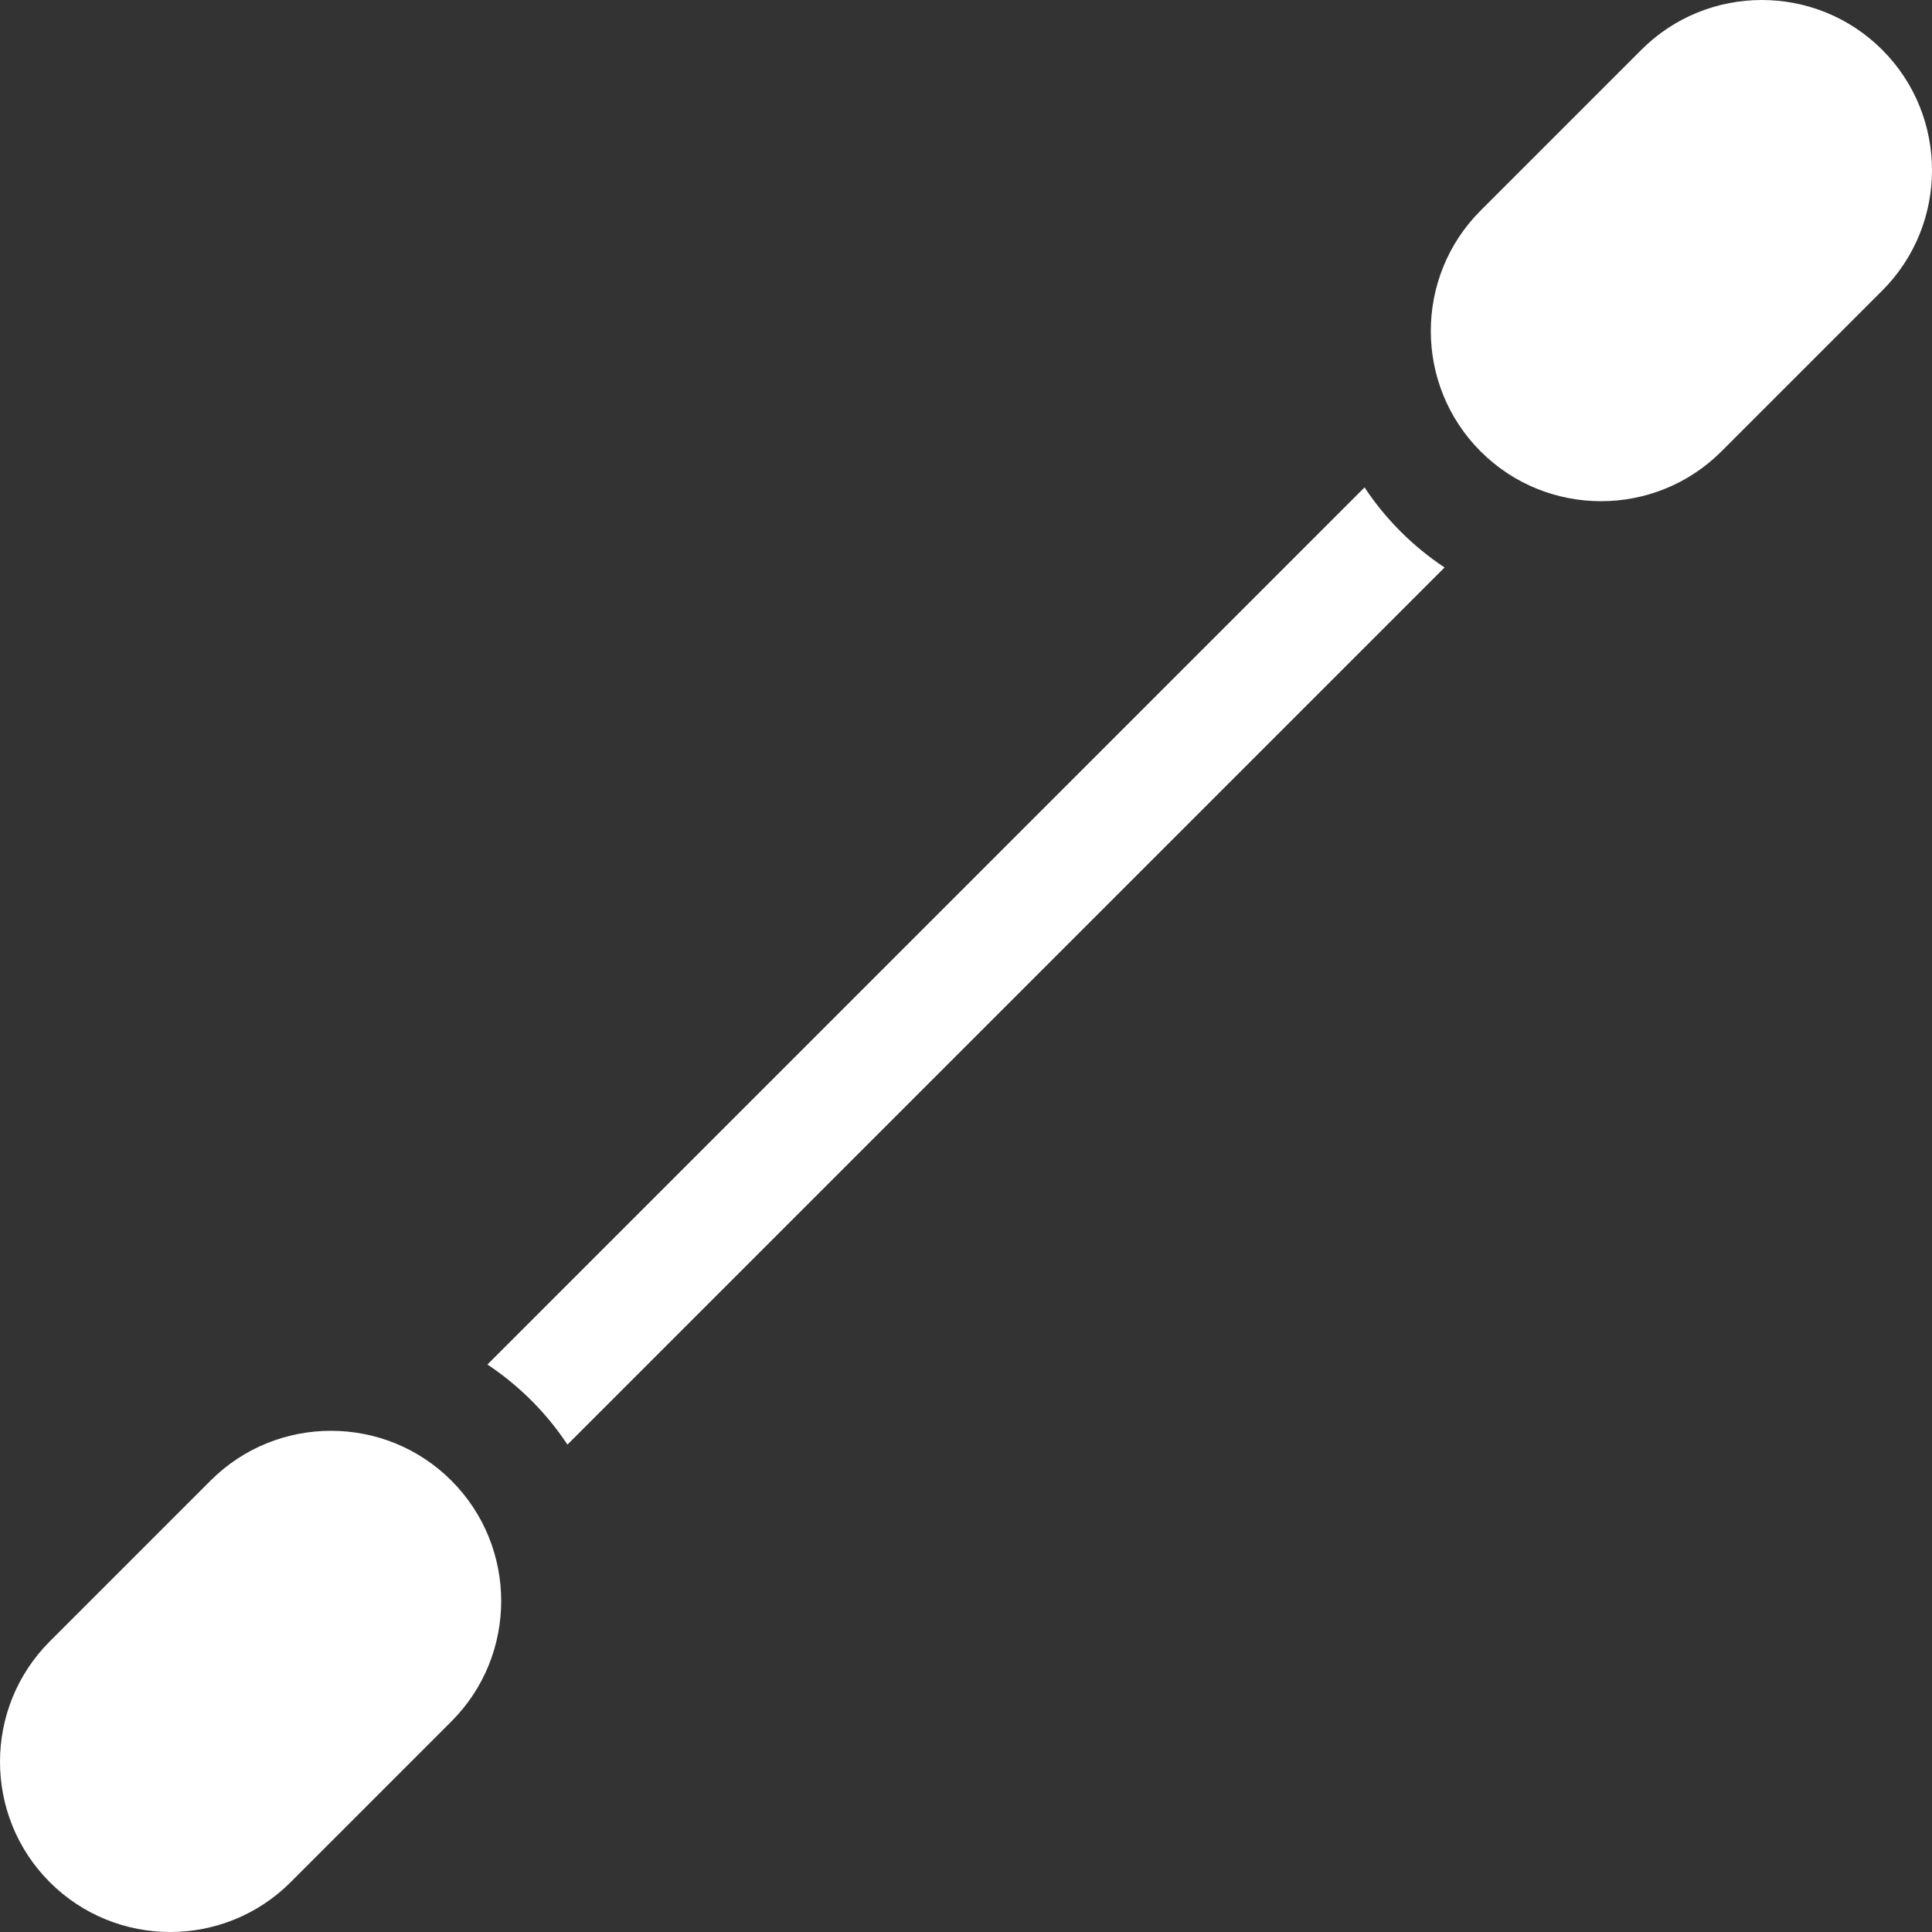<?xml version="1.0" encoding="UTF-8"?> <svg xmlns="http://www.w3.org/2000/svg" xmlns:xlink="http://www.w3.org/1999/xlink" xmlns:svgjs="http://svgjs.com/svgjs" version="1.1" width="512" height="512" x="0" y="0" viewBox="0 0 511.958 511.958" style="enable-background:new 0 0 512 512" xml:space="preserve" class=""><rect x="0" y="0" width="511.958" height="511.958" fill="#333333" stroke="none"/><g><g><path d="m361.589 129.155-232.427 232.427c4.153 2.757 8.062 5.944 11.666 9.547 3.631 3.631 6.81 7.546 9.541 11.672l232.426-232.426c-4.152-2.757-8.061-5.944-11.664-9.547-3.632-3.631-6.811-7.547-9.542-11.673z" fill="#ffffff" data-original="#000000"></path><path d="m434.946 13.196-42.604 42.604c-17.593 17.595-17.592 46.223.002 63.816 8.798 8.798 20.351 13.195 31.907 13.195 11.554 0 23.112-4.399 31.908-13.195l42.604-42.604c17.595-17.594 17.595-46.223 0-63.816-17.594-17.594-46.223-17.594-63.817 0z" fill="#ffffff" data-original="#000000"></path><path d="m55.8 392.342-42.604 42.604c-17.595 17.594-17.595 46.223 0 63.816 8.797 8.797 20.353 13.196 31.908 13.196s23.111-4.399 31.908-13.196l42.604-42.604c17.593-17.595 17.592-46.223-.002-63.816s-46.221-17.595-63.814 0z" fill="#ffffff" data-original="#000000"></path></g></g></svg> 